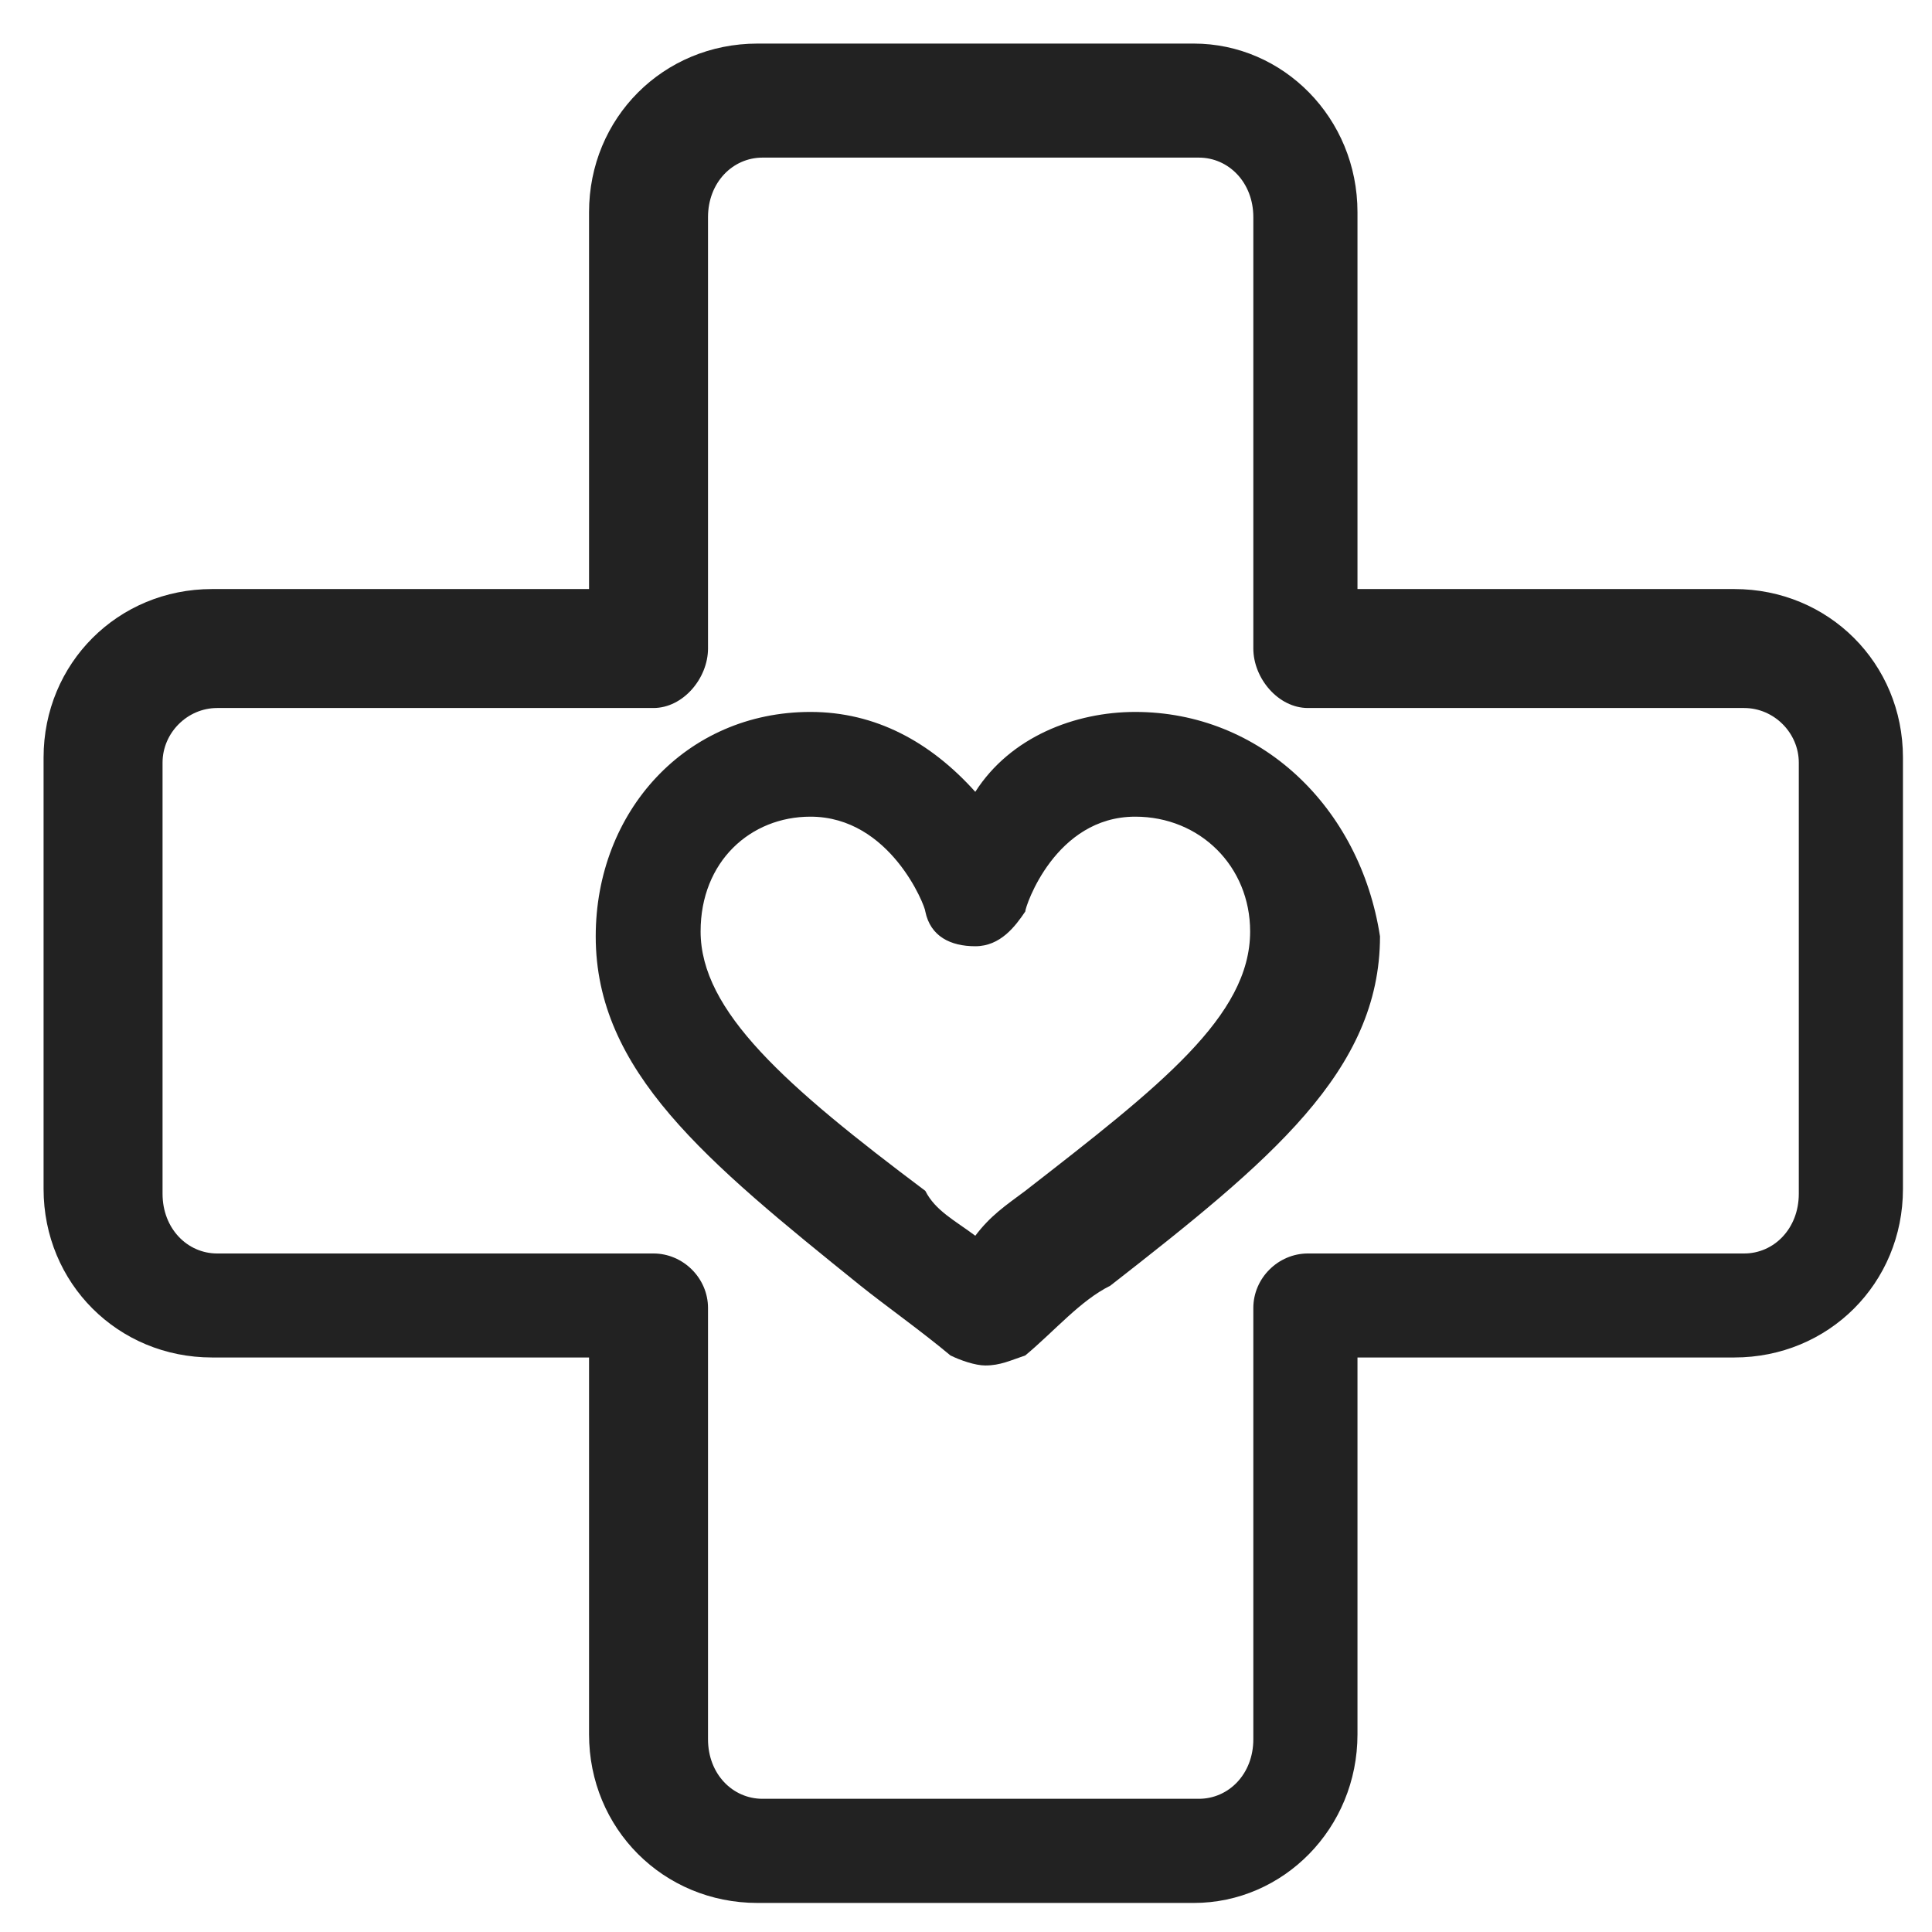 <svg width="133" height="133" xmlns="http://www.w3.org/2000/svg" xmlns:xlink="http://www.w3.org/1999/xlink" xml:space="preserve" overflow="hidden"><g transform="translate(-2236 -1361)"><g><path d="M2314.15 1417.22C2318.62 1417.22 2322.06 1420.65 2322.06 1425.12 2322.06 1430.95 2315.87 1435.76 2306.58 1442.98 2305.21 1444 2304.18 1444.69 2303.14 1446.07 2301.77 1445.04 2300.39 1444.35 2299.7 1442.98 2290.08 1435.76 2284.23 1430.61 2284.23 1425.12 2284.23 1420.31 2287.66 1417.22 2291.79 1417.22 2297.3 1417.22 2299.7 1423.4 2299.7 1423.75 2300.05 1425.46 2301.43 1426.14 2303.14 1426.14 2304.87 1426.14 2305.89 1424.77 2306.58 1423.75 2306.58 1423.4 2308.64 1417.22 2314.15 1417.22ZM2291.79 1410.01C2283.2 1410.01 2277.01 1416.88 2277.01 1425.46 2277.01 1434.73 2284.58 1440.92 2295.24 1449.51 2296.95 1450.88 2299.37 1452.59 2301.43 1454.31 2302.12 1454.65 2303.14 1455 2303.83 1455 2304.87 1455 2305.56 1454.65 2306.58 1454.31 2308.64 1452.59 2310.37 1450.53 2312.43 1449.51 2323.44 1440.92 2331 1434.73 2331 1425.46 2329.62 1416.53 2322.75 1410.01 2314.15 1410.01 2310.02 1410.01 2305.56 1411.72 2303.14 1415.51 2300.05 1412.07 2296.27 1410.01 2291.79 1410.01Z" fill="#222222" fill-rule="evenodd" fill-opacity="1"/><path d="M2318.53 1371.85C2320.58 1371.85 2322.28 1373.56 2322.28 1375.95L2322.28 1405.64C2322.28 1407.69 2323.99 1409.74 2326.04 1409.74L2356.07 1409.74C2358.12 1409.74 2359.83 1411.45 2359.83 1413.5L2359.83 1443.18C2359.83 1445.58 2358.12 1447.29 2356.07 1447.29L2326.04 1447.29C2323.99 1447.29 2322.28 1448.99 2322.28 1451.04L2322.28 1480.73C2322.28 1483.13 2320.58 1484.83 2318.53 1484.83L2288.49 1484.83C2286.44 1484.83 2284.74 1483.13 2284.74 1480.73L2284.74 1451.04C2284.74 1448.99 2283.03 1447.29 2280.98 1447.29L2250.95 1447.29C2248.9 1447.29 2247.19 1445.58 2247.19 1443.18L2247.19 1413.5C2247.19 1411.45 2248.9 1409.74 2250.95 1409.74L2280.98 1409.74C2283.03 1409.74 2284.74 1407.69 2284.74 1405.64L2284.74 1375.95C2284.74 1373.56 2286.44 1371.85 2288.49 1371.85ZM2288.15 1364C2281.66 1364 2276.55 1369.12 2276.55 1375.61L2276.55 1401.55 2250.6 1401.55C2244.12 1401.55 2239 1406.66 2239 1413.15L2239 1442.85C2239 1449.34 2244.12 1454.45 2250.6 1454.45L2276.55 1454.45 2276.55 1480.39C2276.55 1486.88 2281.66 1492 2288.15 1492L2318.18 1492C2324.33 1492 2329.45 1486.88 2329.45 1480.39L2329.45 1454.45 2355.39 1454.45C2361.88 1454.45 2367 1449.34 2367 1442.85L2367 1413.15C2367 1406.66 2361.88 1401.55 2355.39 1401.55L2329.45 1401.55 2329.45 1375.61C2329.45 1369.12 2324.33 1364 2318.18 1364Z" fill="#222222" fill-rule="evenodd" fill-opacity="1"/></g></g></svg>